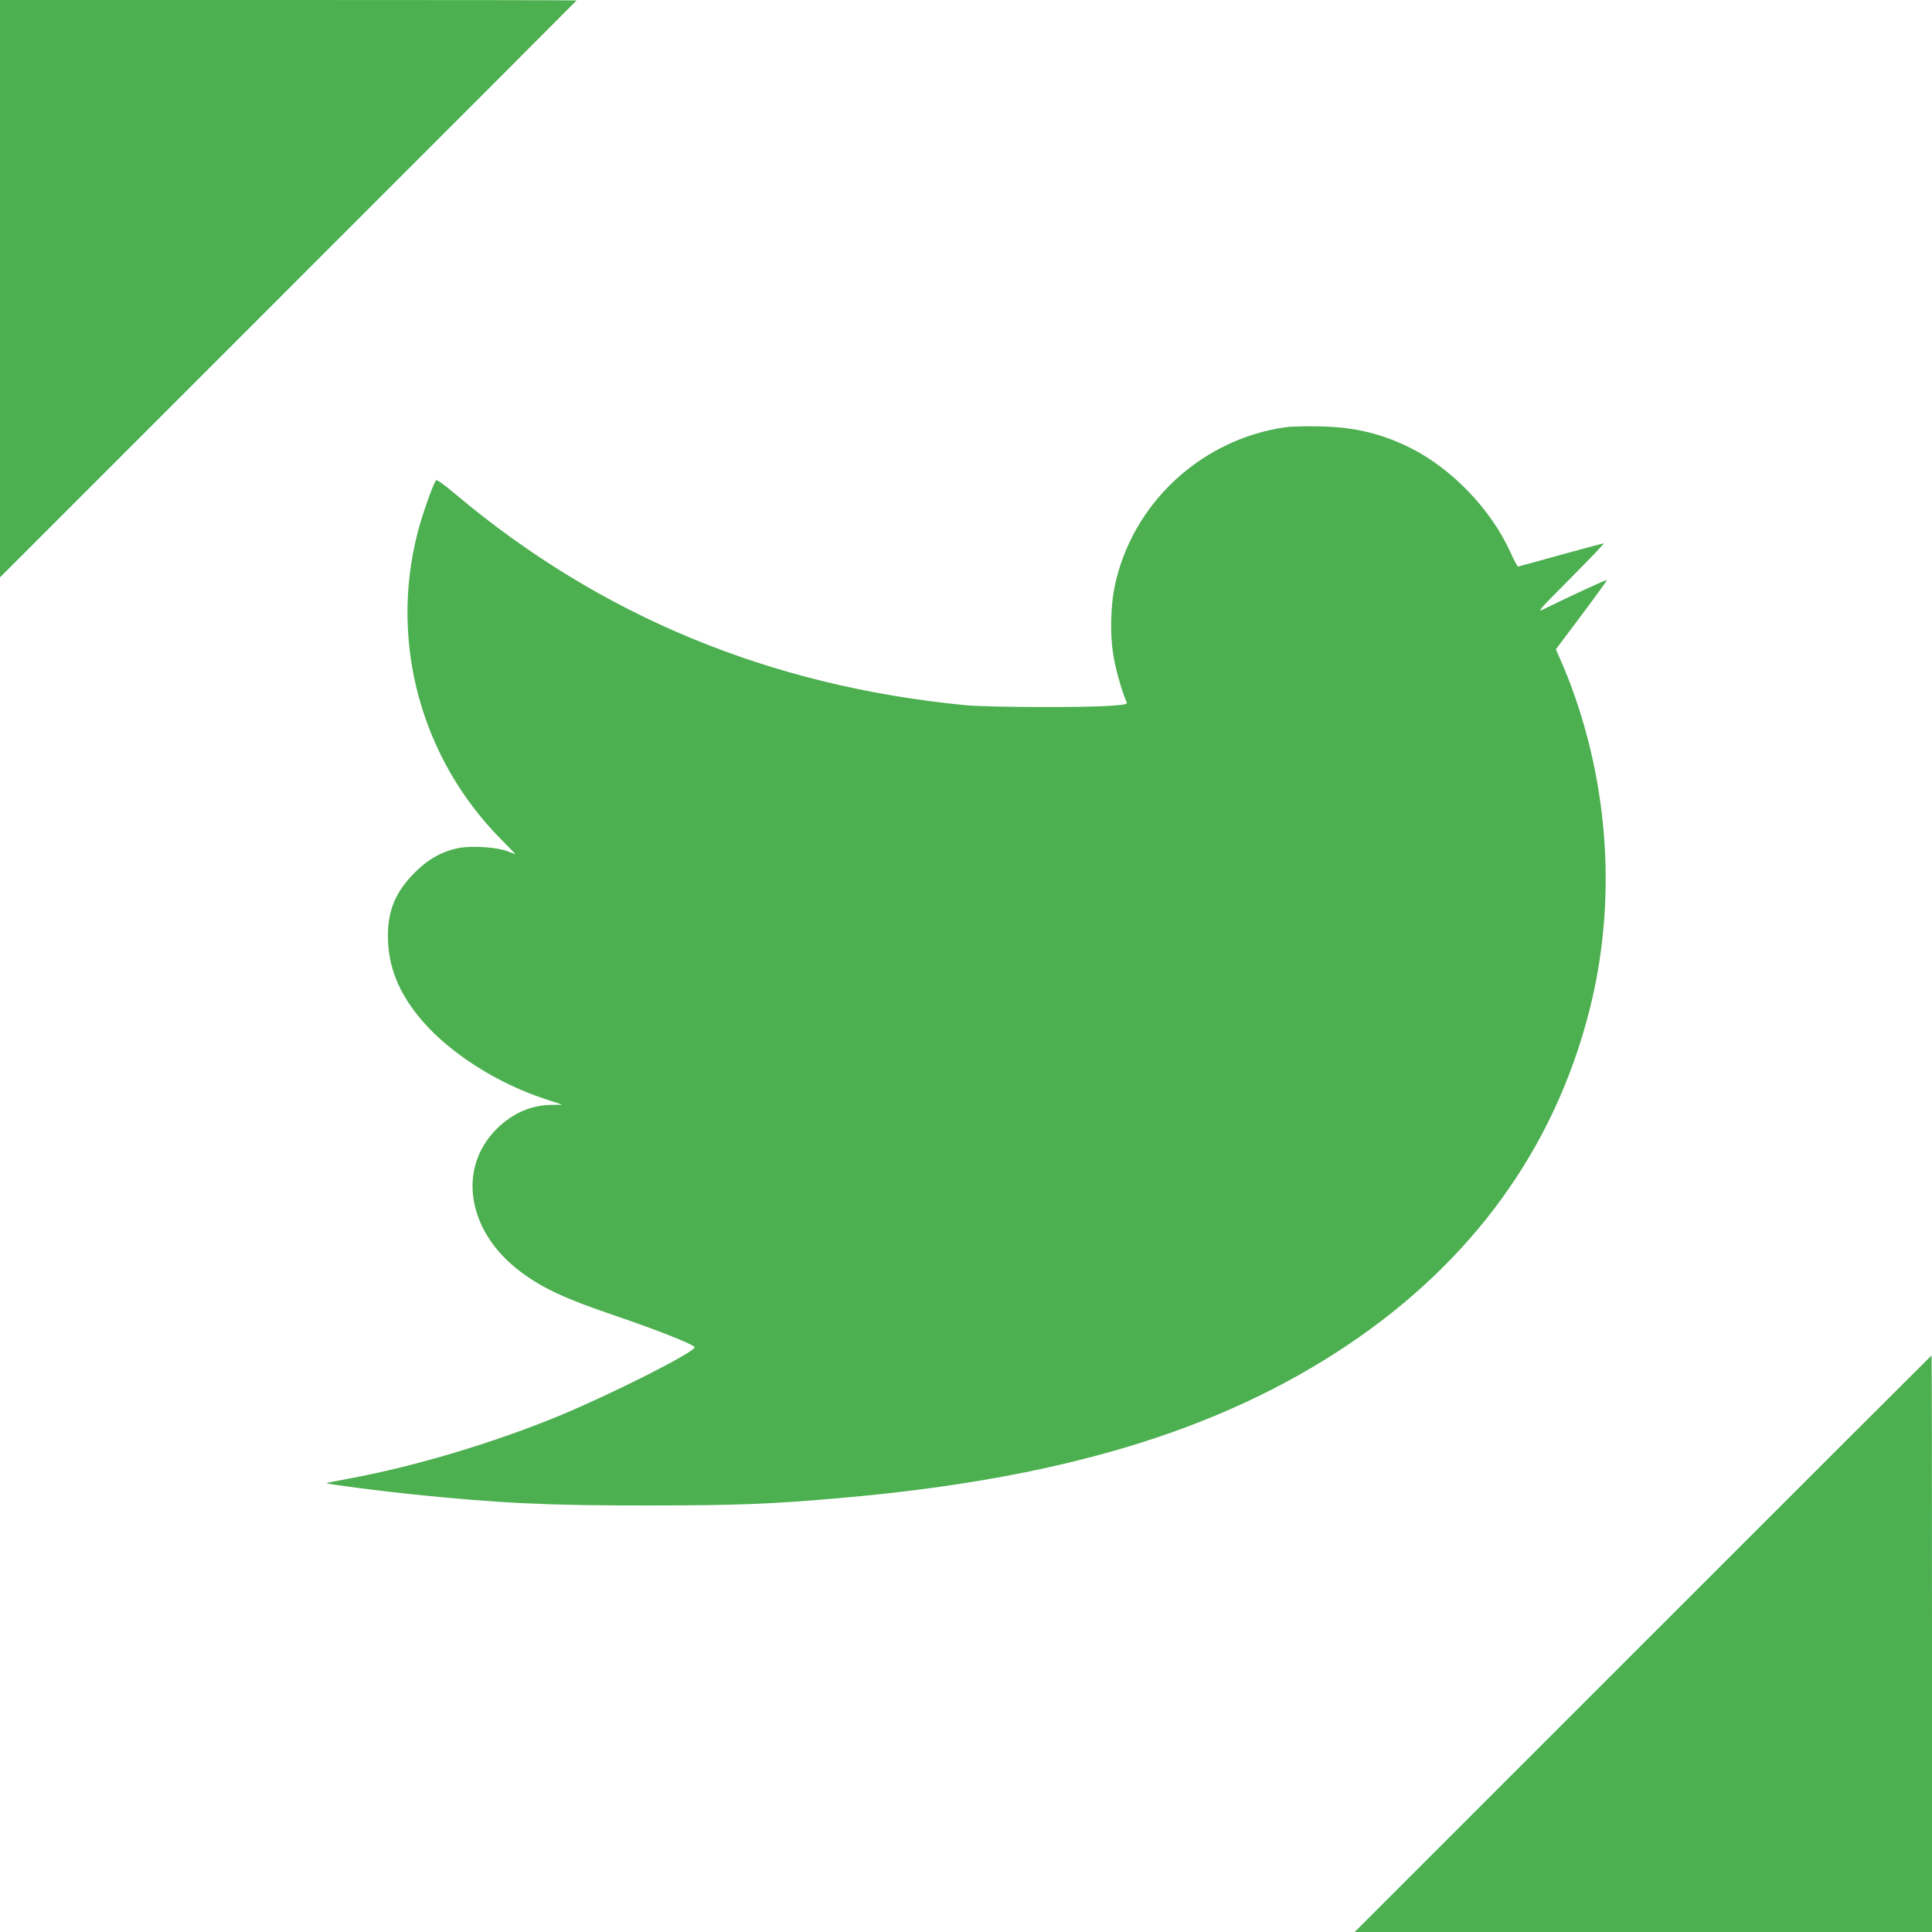 <?xml version="1.0" standalone="no"?>
<!DOCTYPE svg PUBLIC "-//W3C//DTD SVG 20010904//EN"
 "http://www.w3.org/TR/2001/REC-SVG-20010904/DTD/svg10.dtd">
<svg version="1.0" xmlns="http://www.w3.org/2000/svg"
 width="1280pt" height="1280pt" viewBox="0 0 1280 1280"
 preserveAspectRatio="xMidYMid meet">
<g transform="translate(0,1280) scale(0.1,-0.1)"
fill="#4caf50" stroke="none">
<path d="M0 10888 l0 -1913 1910 1910 c1051 1050 1910 1911 1910 1912 0 2
-859 3 -1910 3 l-1910 0 0 -1912z"/>
<path d="M8520 9970 c-561 -79 -1020 -505 -1135 -1055 -26 -124 -31 -310 -11
-443 14 -94 58 -254 90 -323 6 -15 -6 -18 -111 -25 -178 -13 -808 -10 -958 4
-1294 126 -2416 590 -3375 1396 -83 70 -127 101 -132 93 -24 -37 -93 -235
-122 -349 -186 -726 25 -1496 555 -2030 53 -54 96 -98 95 -98 0 0 -26 10 -56
21 -69 27 -245 38 -329 19 -107 -23 -199 -75 -286 -164 -124 -125 -175 -247
-175 -417 0 -204 73 -383 229 -564 184 -213 494 -411 806 -514 l120 -40 -65
-1 c-140 0 -267 -56 -371 -161 -262 -263 -192 -680 158 -943 146 -110 296
-180 621 -290 296 -101 532 -195 534 -212 3 -31 -547 -309 -897 -454 -437
-180 -955 -335 -1392 -416 -84 -15 -151 -29 -149 -31 6 -6 353 -51 556 -72
584 -60 903 -76 1570 -75 590 0 825 9 1285 50 1455 127 2506 445 3355 1014
825 554 1367 1302 1599 2211 184 718 134 1504 -141 2209 -16 41 -41 100 -55
131 l-25 57 171 228 c94 125 169 229 167 231 -4 4 -251 -110 -421 -194 -45
-22 -26 -1 180 206 126 127 226 231 220 231 -5 0 -133 -34 -285 -76 -151 -42
-278 -77 -282 -78 -4 0 -28 43 -52 97 -128 282 -386 551 -661 689 -188 94
-367 138 -595 143 -91 2 -194 0 -230 -5z"/>
<path d="M10885 1910 l-1910 -1910 1913 0 1912 0 0 1910 c0 1051 -1 1910 -3
1910 -1 0 -862 -860 -1912 -1910z"/>
</g>
</svg>
